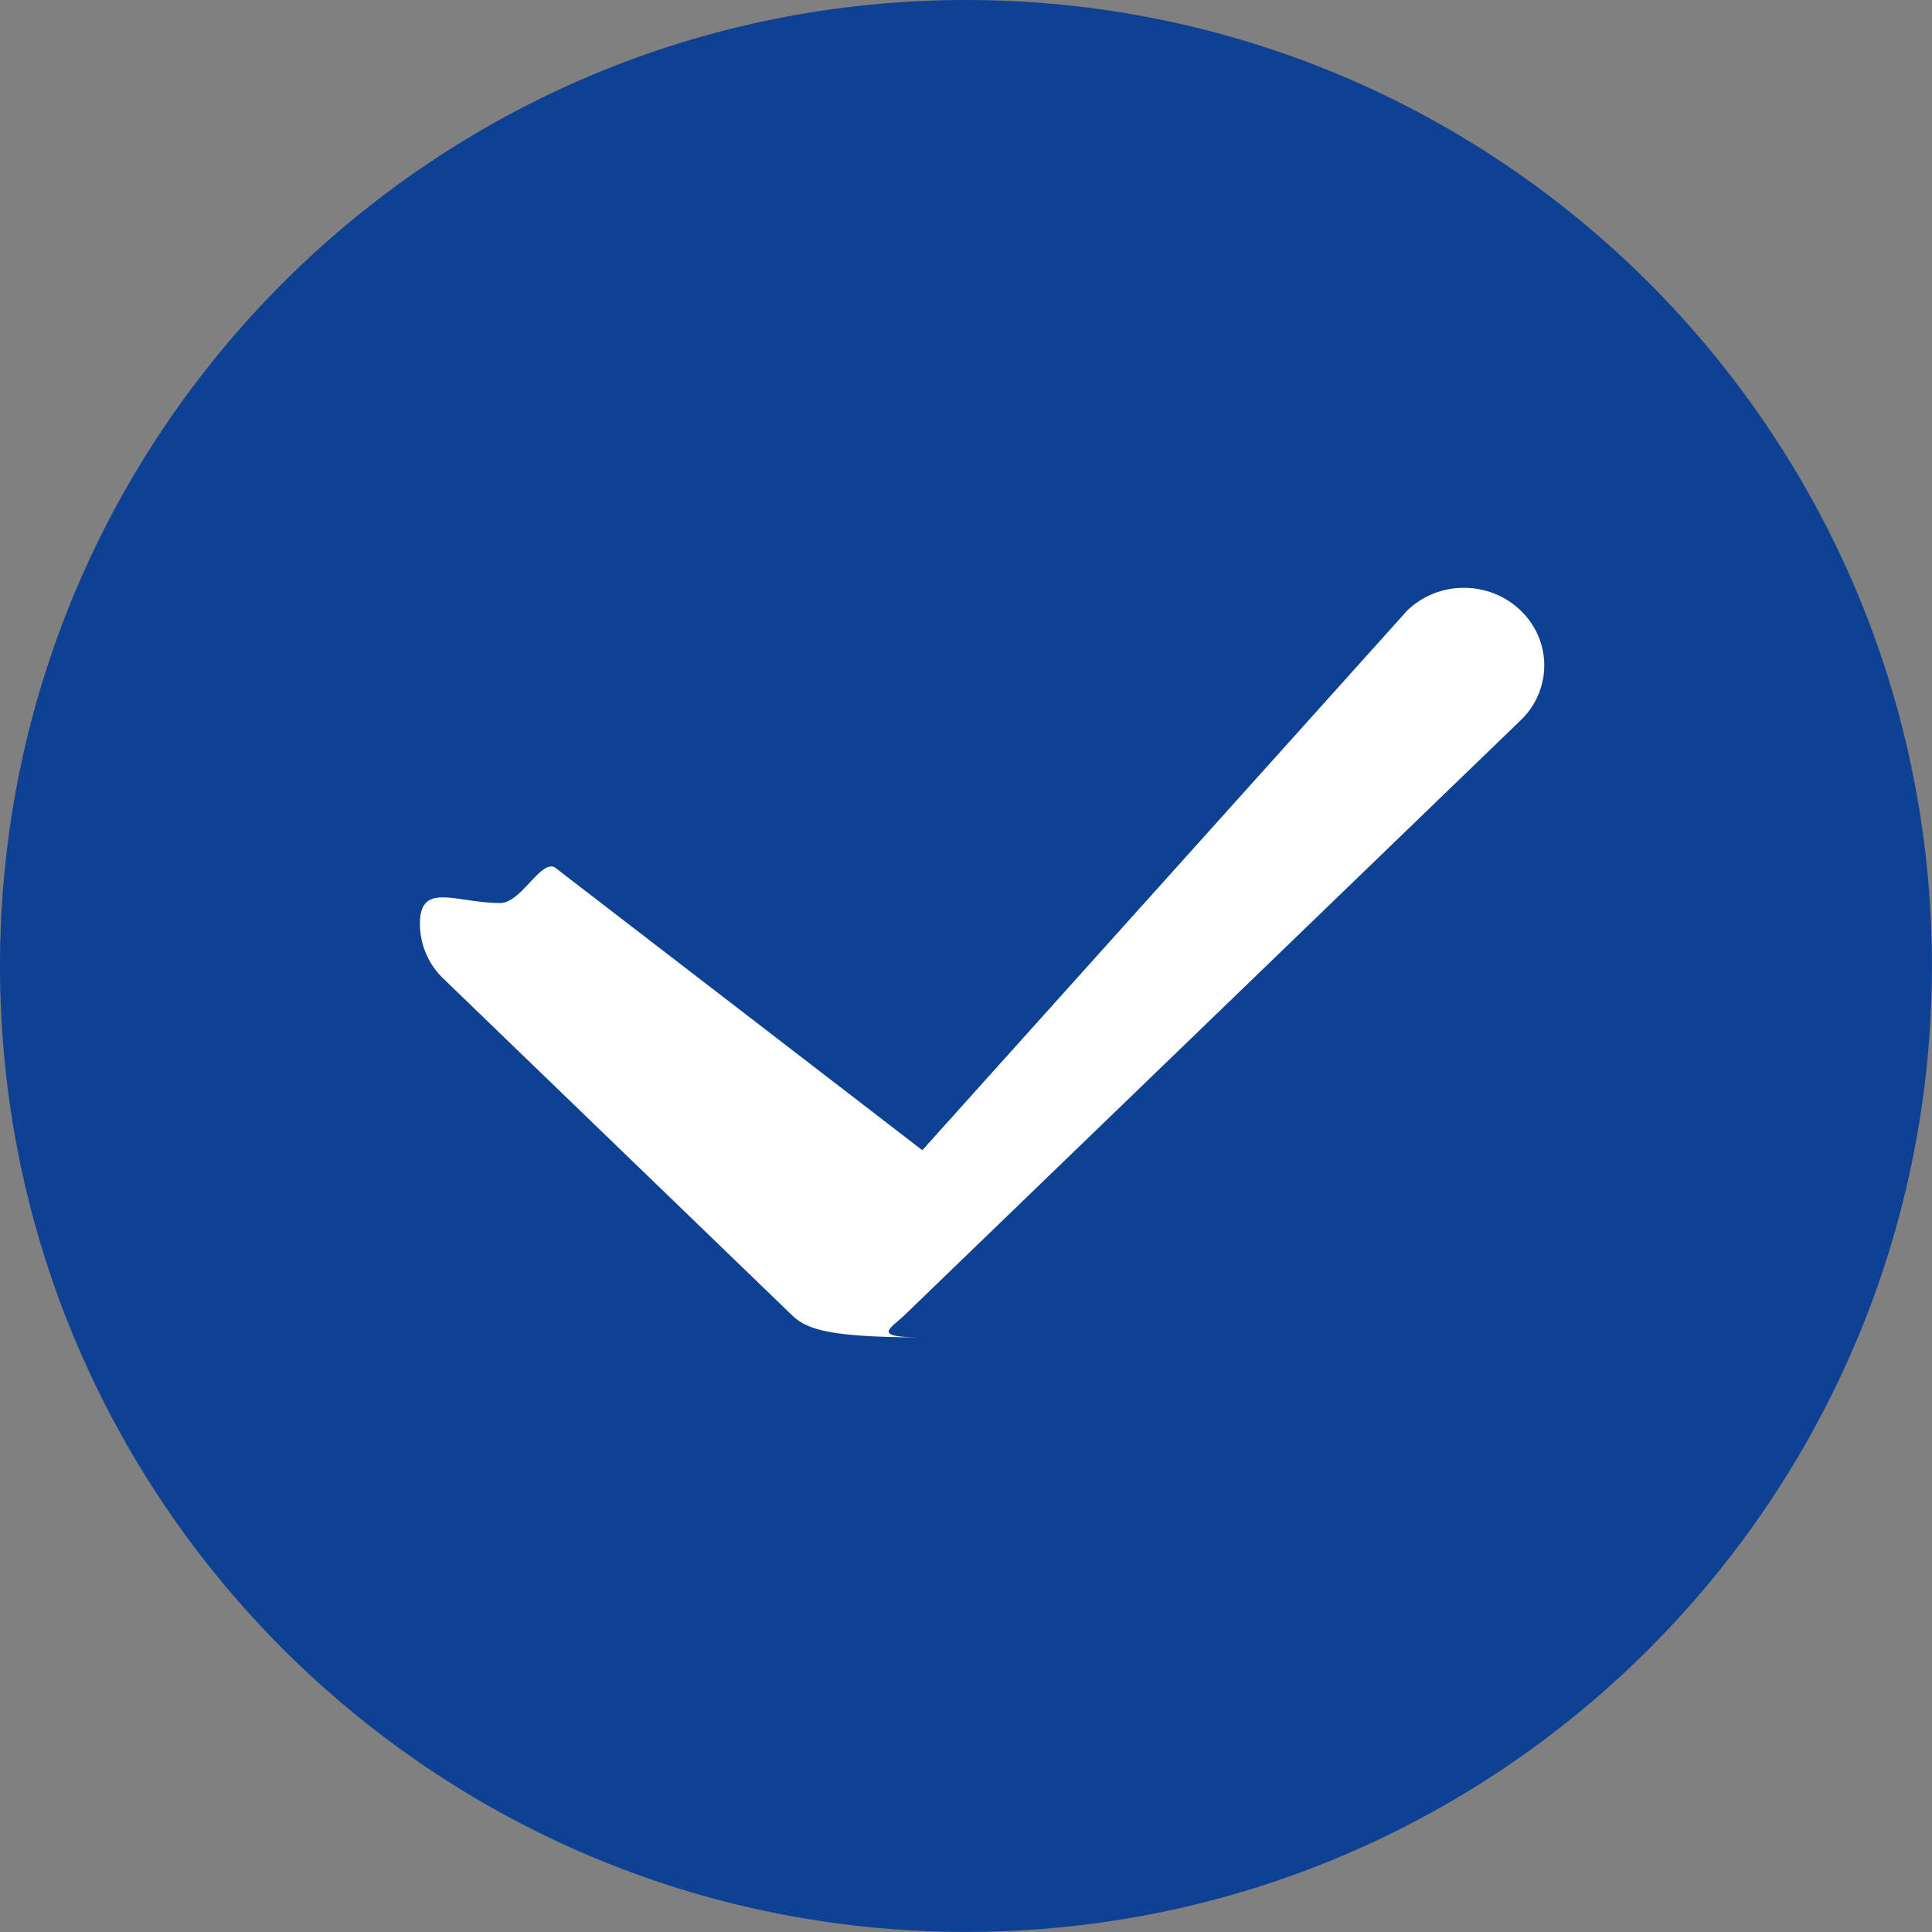 <svg xmlns="http://www.w3.org/2000/svg" width="23" height="23">
    <rect width="100%" height="100%" fill="#808080" stroke="none"/>
    <path fill-rule="evenodd" fill="#0E4194" d="M11.499 0c6.351 0 11.5 5.148 11.5 11.499 0 6.351-5.149 11.5-11.5 11.5S0 17.85 0 11.499 5.148 0 11.499 0z"/>
    <path fill-rule="evenodd" fill="#FFF" d="m18.104 8.574-7.33 7.077c-.173.167-.412.27.206.27-1.146 0-1.385-.103-1.558-.27l-4.143-4a.905.905 0 0 1-.28-.653c0-.509.428-.248.956-.248.264 0 .503-.571.676-.404l4.349 3.347 5.772-6.424a.967.967 0 0 1 .676-.271c.527 0 .956.414.956.923a.905.905 0 0 1-.28.653z"/>
</svg>
